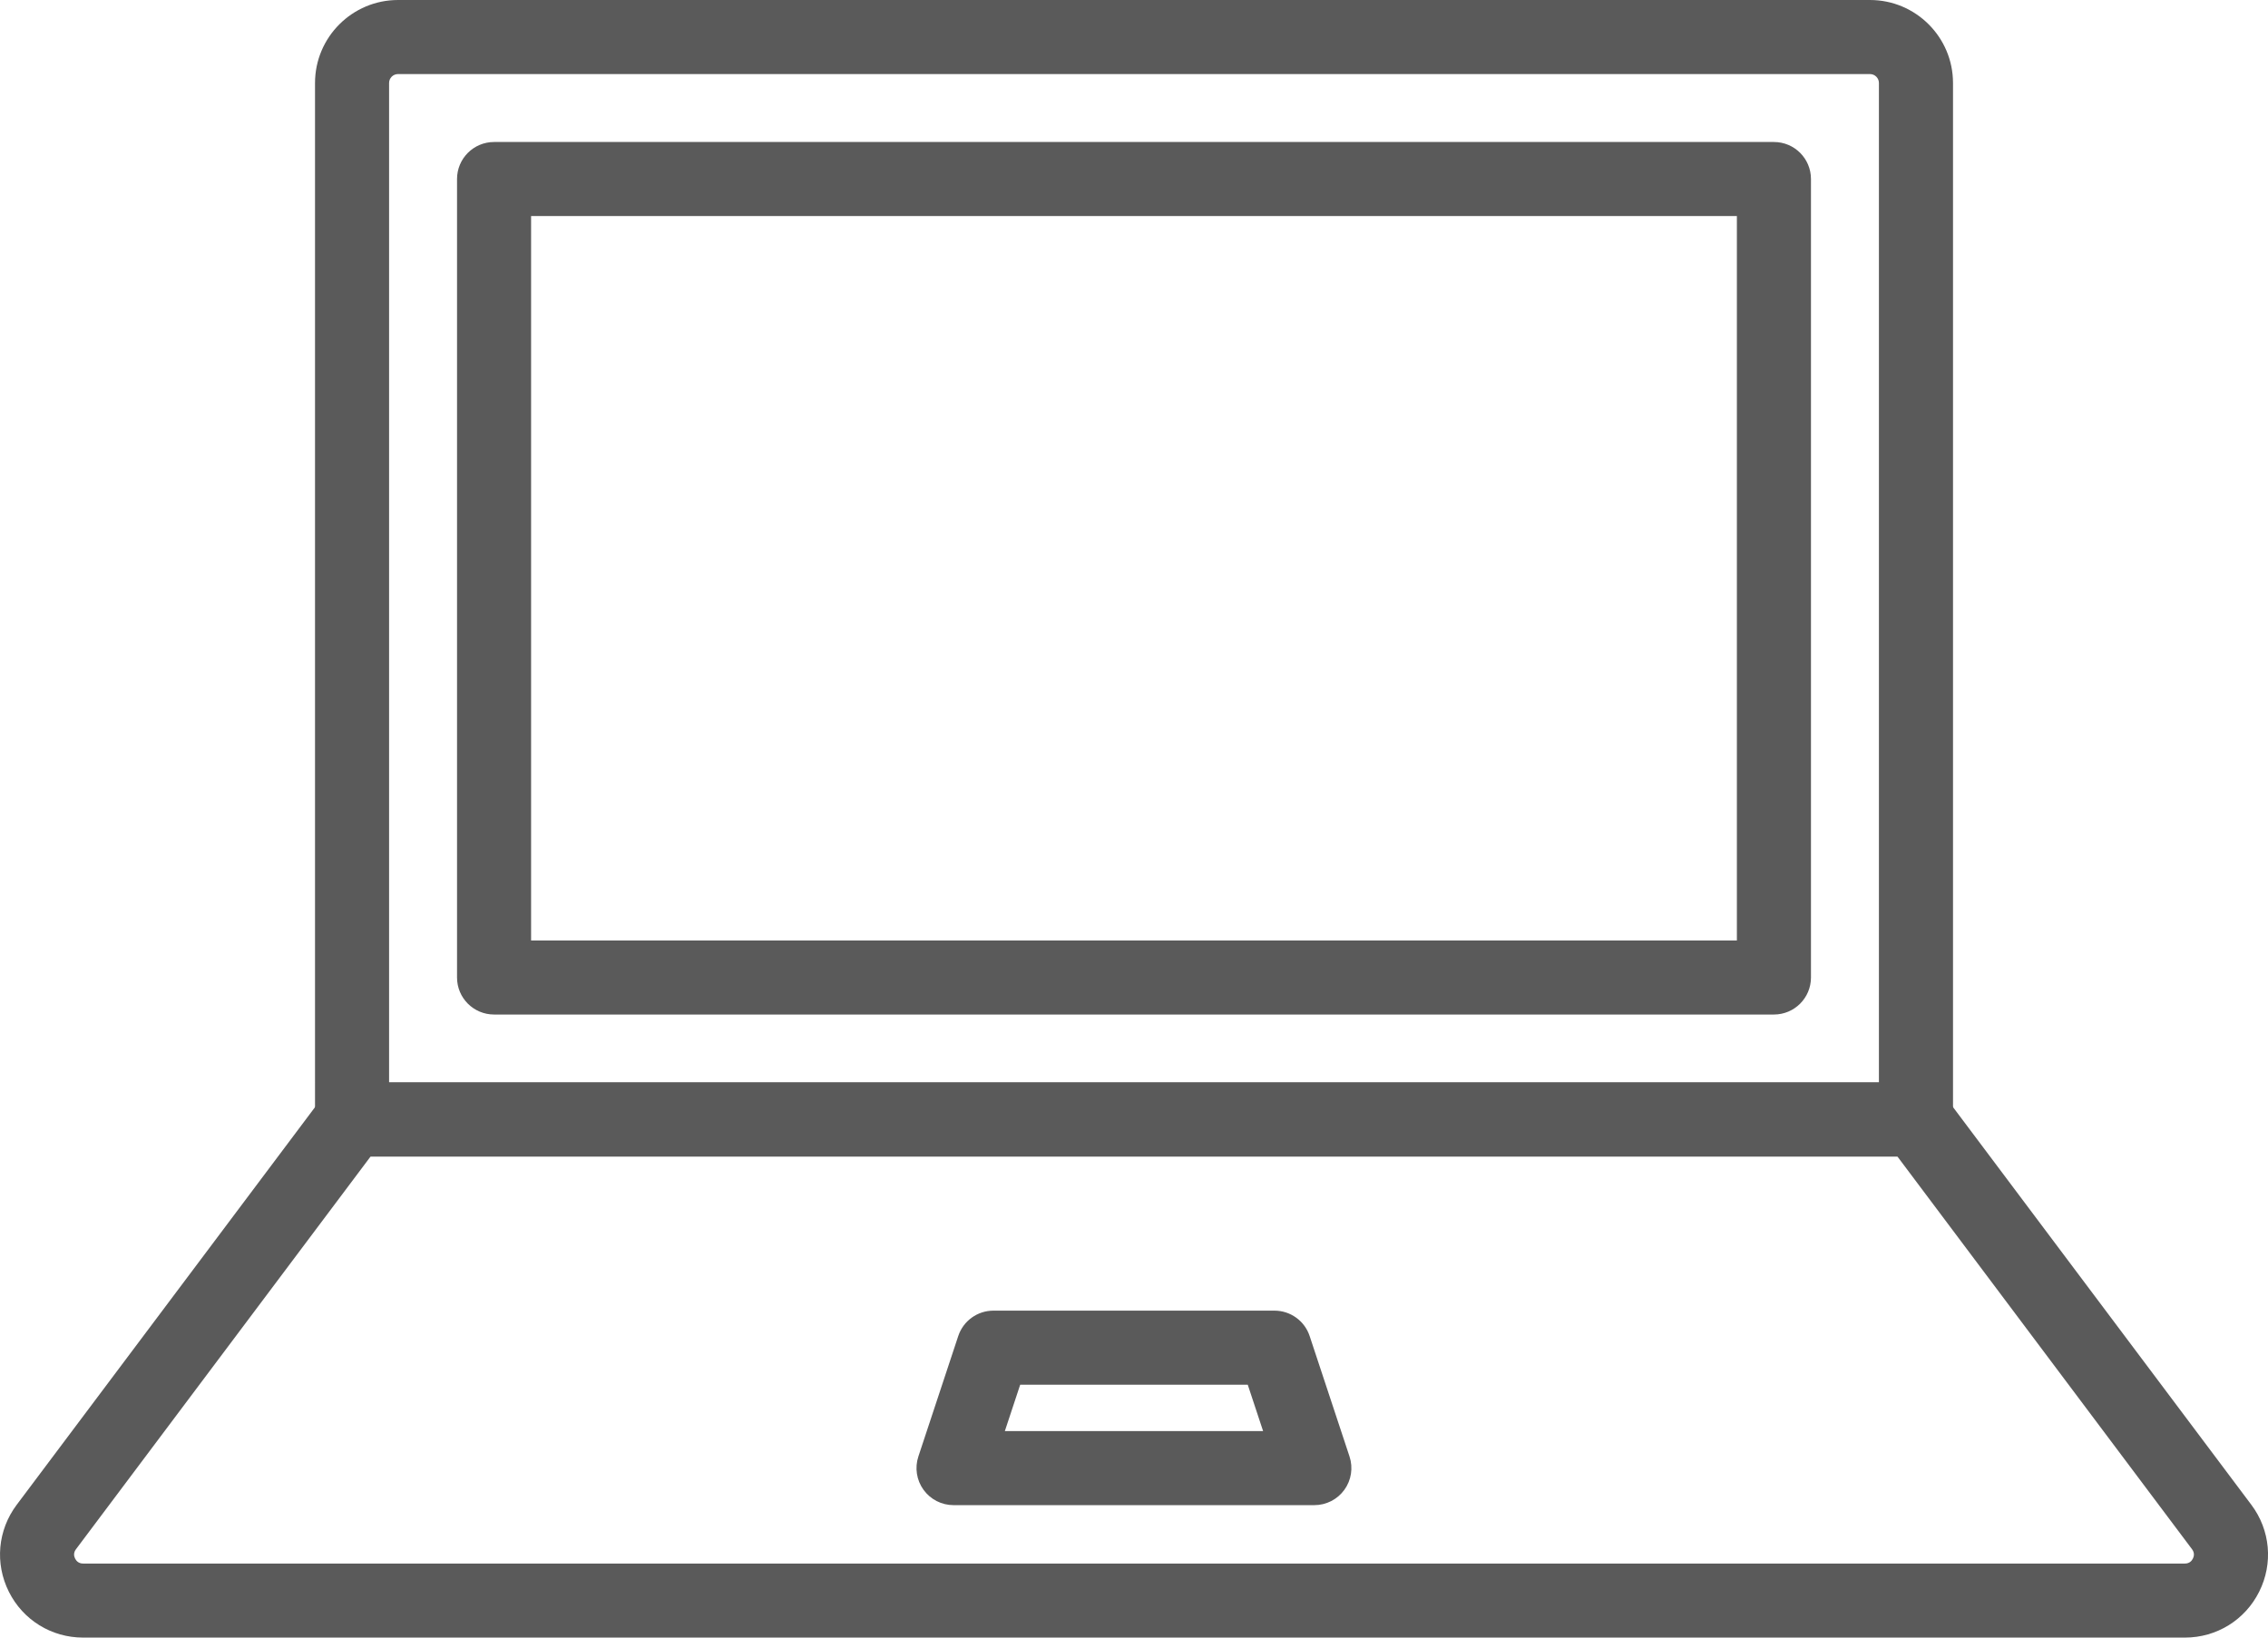 <?xml version="1.0" encoding="UTF-8"?><svg id="_レイヤー_2" xmlns="http://www.w3.org/2000/svg" viewBox="0 0 86.114 62.193"><defs><style>.cls-1{fill:#5a5a5a;}</style></defs><g id="design"><path class="cls-1" d="M82.959,62.193H3.155c-1.201,0-2.282-.667-2.819-1.742s-.423-2.339.298-3.301l11.609-15.478c.266-.354.682-.562,1.125-.562h59.38c.443,0,.859.208,1.125.562l11.609,15.478c.721.961.835,2.226.297,3.301-.537,1.075-1.618,1.742-2.819,1.742ZM14.071,43.922l-11.187,14.916c-.104.139-.075.27-.032.355.043.085.13.188.303.188h79.804c.173,0,.261-.102.303-.188.043-.085.072-.217-.032-.355l-11.187-14.916H14.071Z"/><path class="cls-1" d="M72.747,43.922H13.367c-.777,0-1.406-.629-1.406-1.406V3.152c0-1.738,1.414-3.152,3.152-3.152h55.889c1.738,0,3.152,1.414,3.152,3.152v39.364c0,.777-.63,1.406-1.406,1.406ZM14.773,41.109h56.568V3.152c0-.187-.152-.339-.339-.339H15.112c-.187,0-.339.152-.339.339v37.958Z"/><path class="cls-1" d="M49.905,57.163h-13.7c-.452,0-.876-.217-1.14-.583-.264-.366-.337-.836-.195-1.265l1.514-4.575c.191-.576.729-.964,1.335-.964h10.672c.606,0,1.145.389,1.335.964l1.514,4.575c.142.429.069.899-.195,1.265-.264.366-.688.583-1.14.583ZM38.152,54.351h9.807l-.583-1.762h-8.64l-.583,1.762Z"/><path class="cls-1" d="M67.355,38.53H18.759c-.777,0-1.406-.629-1.406-1.406V6.799c0-.777.63-1.406,1.406-1.406h48.596c.777,0,1.406.629,1.406,1.406v30.325c0,.777-.63,1.406-1.406,1.406ZM20.165,35.717h45.783V8.205H20.165v27.512Z"/></g></svg>